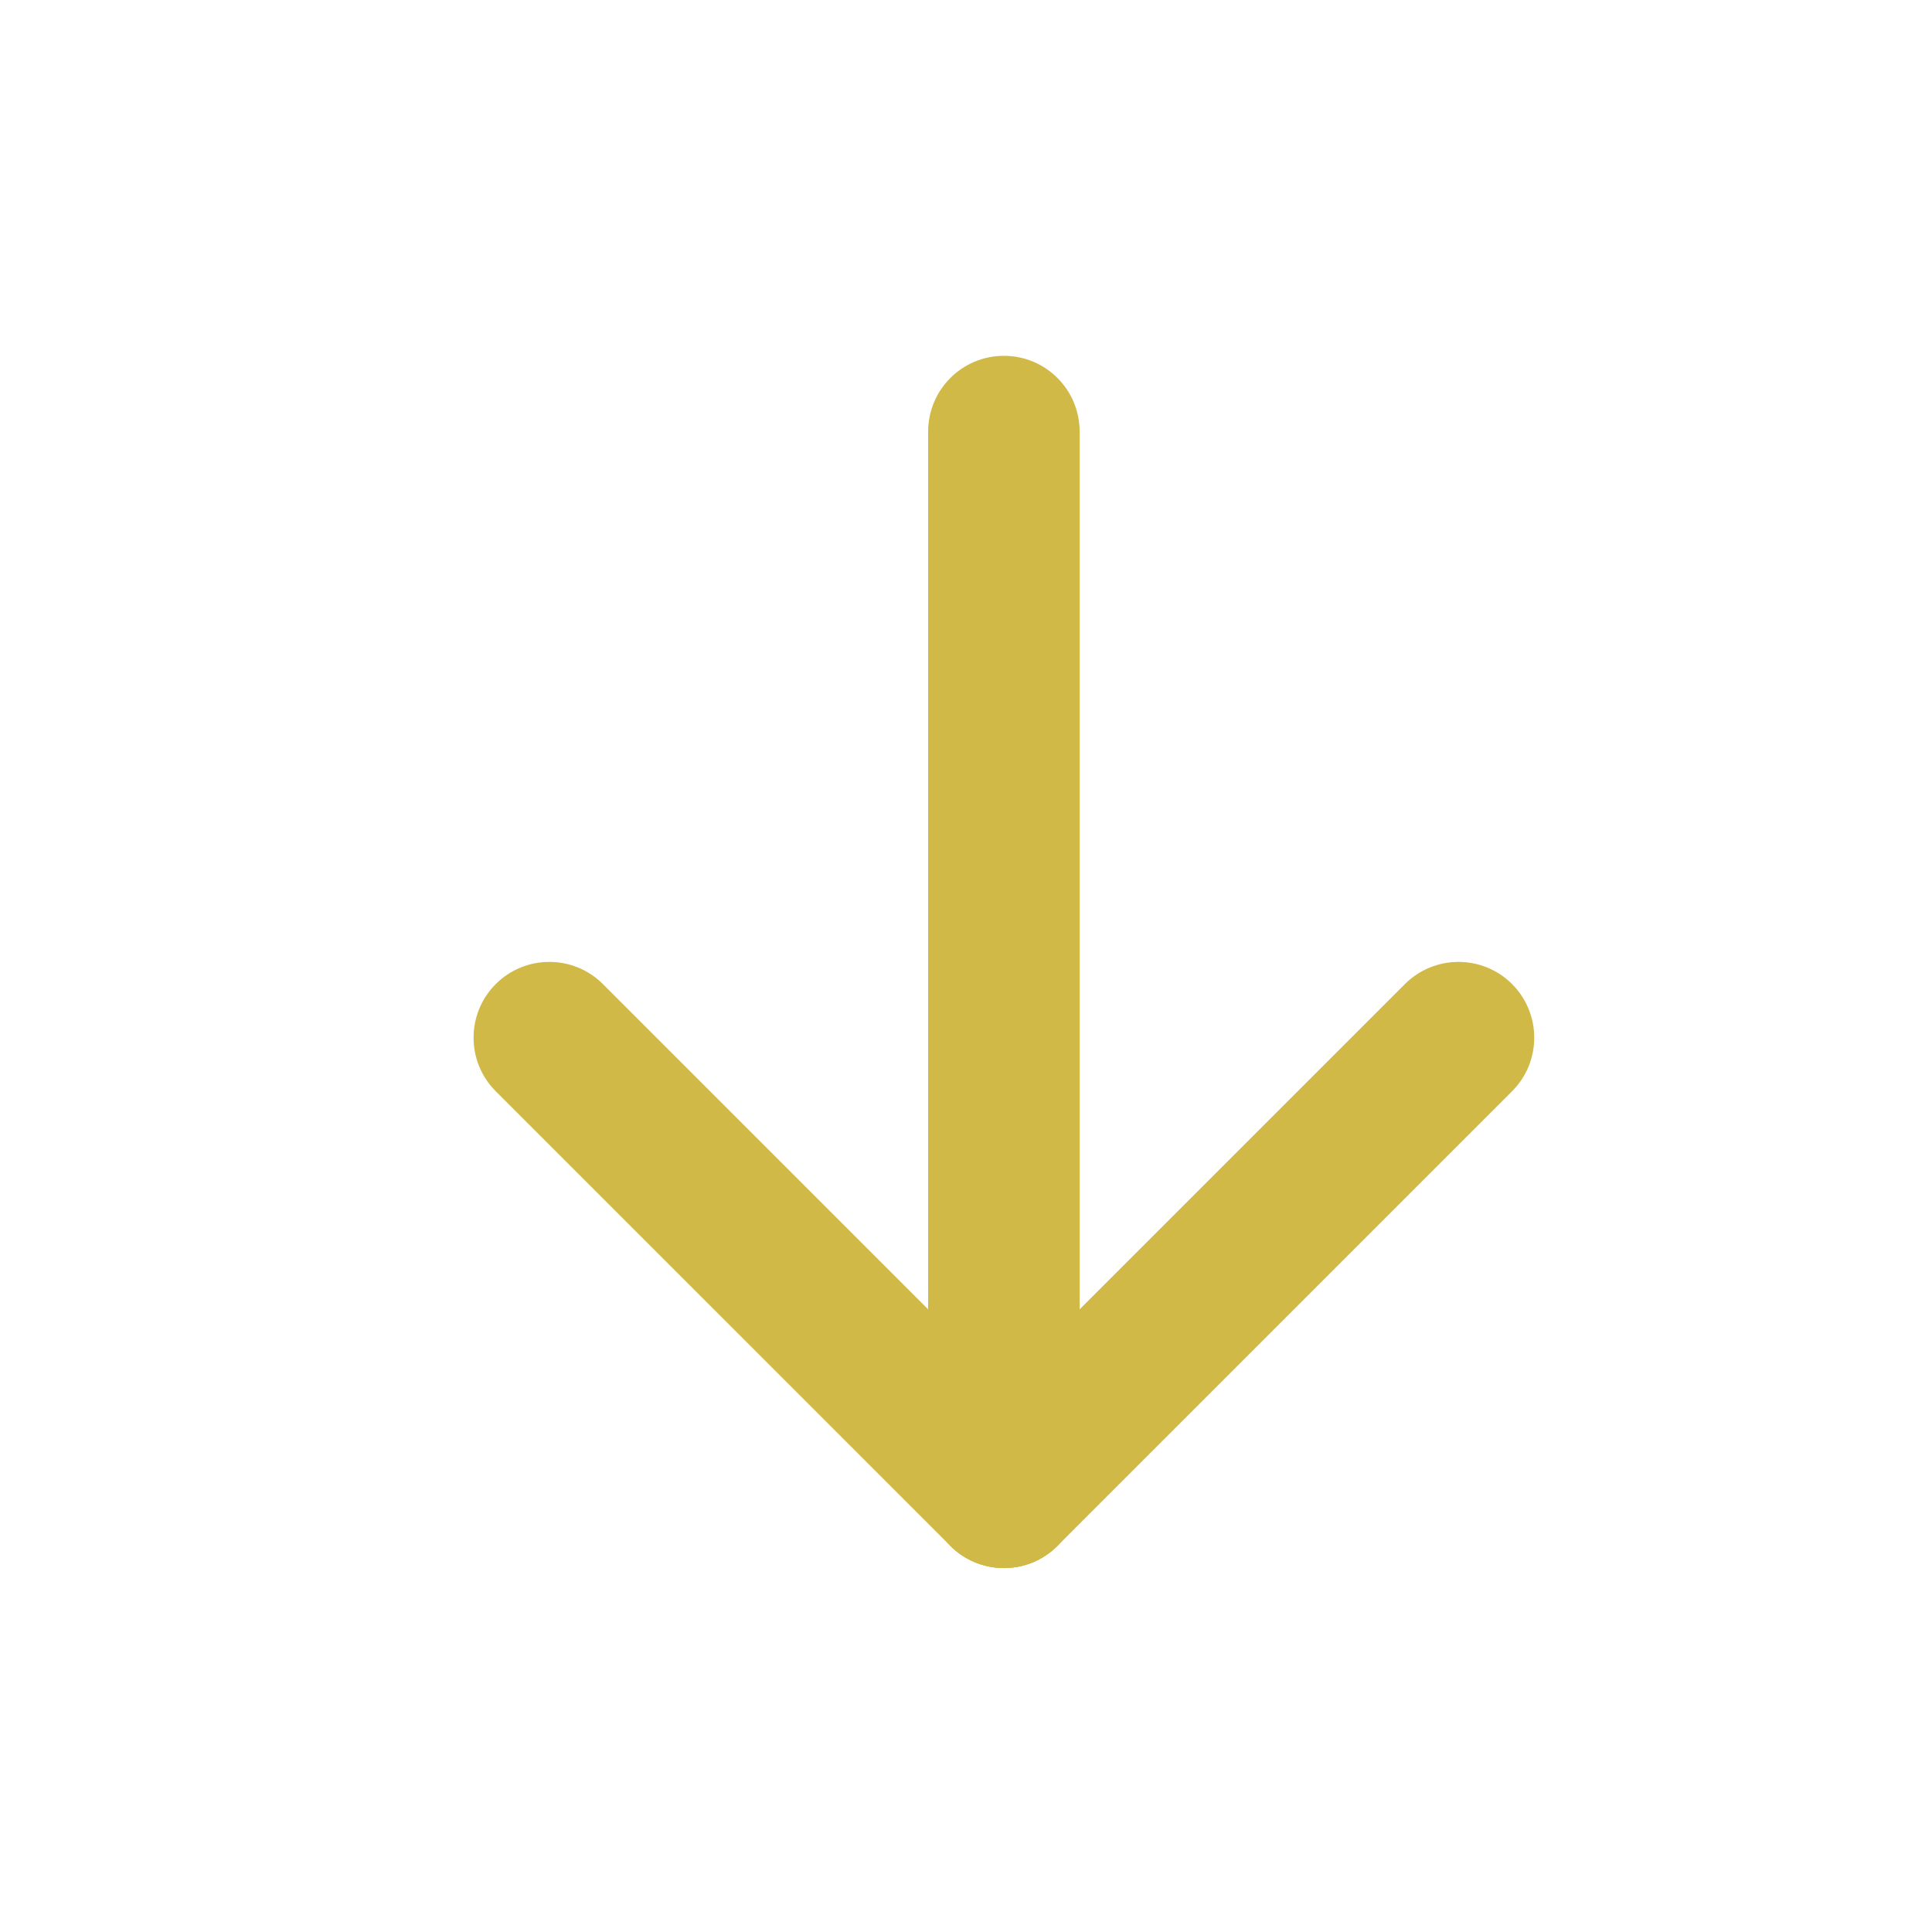 <svg width="17" height="17" viewBox="0 0 17 17" fill="none" xmlns="http://www.w3.org/2000/svg">
<path fill-rule="evenodd" clip-rule="evenodd" d="M8.834 3.131C9.202 3.131 9.5 3.429 9.5 3.798V13.131C9.5 13.499 9.202 13.797 8.834 13.797C8.465 13.797 8.167 13.499 8.167 13.131V3.798C8.167 3.429 8.465 3.131 8.834 3.131Z" fill="#D0B947"/>
<path fill-rule="evenodd" clip-rule="evenodd" d="M13.305 8.659C13.565 8.92 13.565 9.342 13.305 9.602L9.305 13.602C9.045 13.863 8.623 13.863 8.362 13.602C8.102 13.342 8.102 12.92 8.362 12.659L12.362 8.659C12.623 8.399 13.045 8.399 13.305 8.659Z" fill="#D0B947"/>
<path fill-rule="evenodd" clip-rule="evenodd" d="M4.362 8.659C4.623 8.399 5.045 8.399 5.305 8.659L9.305 12.659C9.565 12.92 9.565 13.342 9.305 13.602C9.045 13.863 8.623 13.863 8.362 13.602L4.362 9.602C4.102 9.342 4.102 8.92 4.362 8.659Z" fill="#D0B947"/>
</svg>

